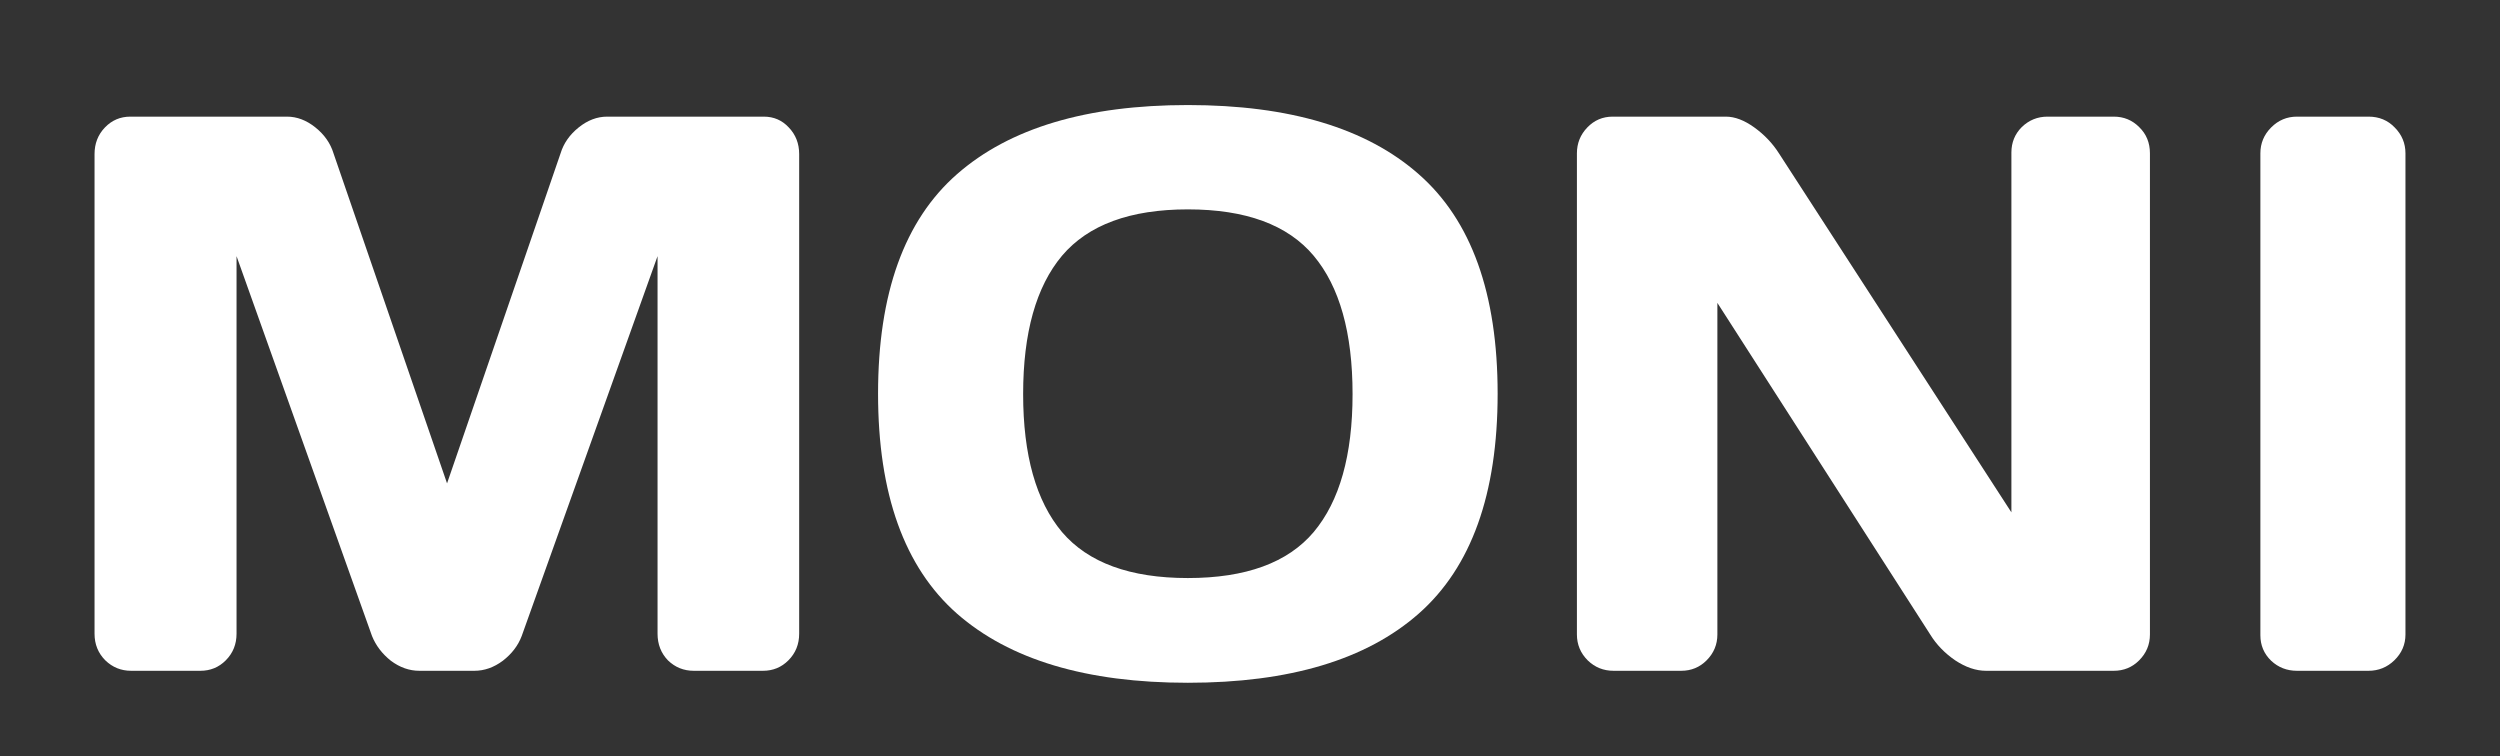 <svg width="238" height="72" viewBox="0 0 238 72" fill="none" xmlns="http://www.w3.org/2000/svg">
<rect x="0" y="0" width="238" height="72" fill="#333333" stroke="none"/>
<path d="M9 60.328V14.672C9 13.667 9.33 12.82 9.989 12.134C10.649 11.447 11.455 11.104 12.407 11.104H27.318C28.271 11.104 29.174 11.447 30.029 12.134C30.884 12.82 31.458 13.642 31.751 14.599L42.559 46.017L53.366 14.599C53.659 13.642 54.233 12.82 55.088 12.134C55.943 11.447 56.847 11.104 57.799 11.104H72.71C73.663 11.104 74.457 11.447 75.092 12.134C75.751 12.82 76.081 13.667 76.081 14.672V60.328C76.081 61.333 75.739 62.179 75.055 62.866C74.395 63.528 73.59 63.859 72.637 63.859H66.043C65.09 63.859 64.272 63.528 63.588 62.866C62.928 62.179 62.599 61.333 62.599 60.328V24.385L49.666 60.548C49.324 61.456 48.726 62.241 47.871 62.903C47.016 63.541 46.112 63.859 45.16 63.859H39.921C38.968 63.859 38.065 63.541 37.21 62.903C36.379 62.241 35.781 61.456 35.415 60.548L22.519 24.385V60.328C22.519 61.333 22.177 62.179 21.493 62.866C20.834 63.528 20.027 63.859 19.075 63.859H12.48C11.528 63.859 10.71 63.528 10.026 62.866C9.342 62.179 9 61.333 9 60.328Z" fill="white"/>
<path d="M135.065 58.415C130.082 62.805 122.755 65 113.083 65C103.436 65 96.109 62.805 91.102 58.415C86.095 54 83.591 47.022 83.591 37.482C83.591 27.941 86.095 20.976 91.102 16.585C96.109 12.195 103.436 10 113.083 10C122.755 10 130.082 12.195 135.065 16.585C140.072 20.976 142.575 27.941 142.575 37.482C142.575 47.022 140.072 54 135.065 58.415ZM125.063 24.348C122.596 21.405 118.603 19.933 113.083 19.933C107.588 19.933 103.595 21.405 101.103 24.348C98.636 27.291 97.403 31.681 97.403 37.518C97.403 43.331 98.636 47.709 101.103 50.652C103.595 53.571 107.588 55.03 113.083 55.03C118.603 55.03 122.596 53.571 125.063 50.652C127.53 47.709 128.764 43.331 128.764 37.518C128.764 31.681 127.53 27.291 125.063 24.348Z" fill="white"/>
<path d="M150.122 60.401V14.599C150.122 13.642 150.452 12.82 151.112 12.134C151.771 11.447 152.577 11.104 153.53 11.104H164.301C165.155 11.104 166.059 11.447 167.012 12.134C167.964 12.82 168.746 13.642 169.356 14.599L191.485 48.776V14.525C191.485 13.569 191.814 12.759 192.474 12.097C193.158 11.435 193.976 11.104 194.928 11.104H201.23C202.182 11.104 202.988 11.435 203.648 12.097C204.332 12.759 204.674 13.593 204.674 14.599V60.401C204.674 61.358 204.332 62.179 203.648 62.866C202.988 63.528 202.182 63.859 201.23 63.859H189.067C188.114 63.859 187.137 63.528 186.136 62.866C185.134 62.179 184.341 61.358 183.754 60.401L163.495 28.836V60.401C163.495 61.358 163.153 62.179 162.469 62.866C161.809 63.528 161.003 63.859 160.051 63.859H153.603C152.65 63.859 151.832 63.528 151.148 62.866C150.464 62.179 150.122 61.358 150.122 60.401Z" fill="white"/>
<path d="M215.188 60.475V14.599C215.188 13.642 215.53 12.82 216.214 12.134C216.898 11.447 217.716 11.104 218.669 11.104H225.483C226.484 11.104 227.315 11.447 227.974 12.134C228.658 12.82 229 13.642 229 14.599V60.401C229 61.358 228.646 62.179 227.938 62.866C227.254 63.528 226.435 63.859 225.483 63.859H218.669C217.716 63.859 216.898 63.541 216.214 62.903C215.53 62.241 215.188 61.431 215.188 60.475Z" fill="white"/>
</svg>

